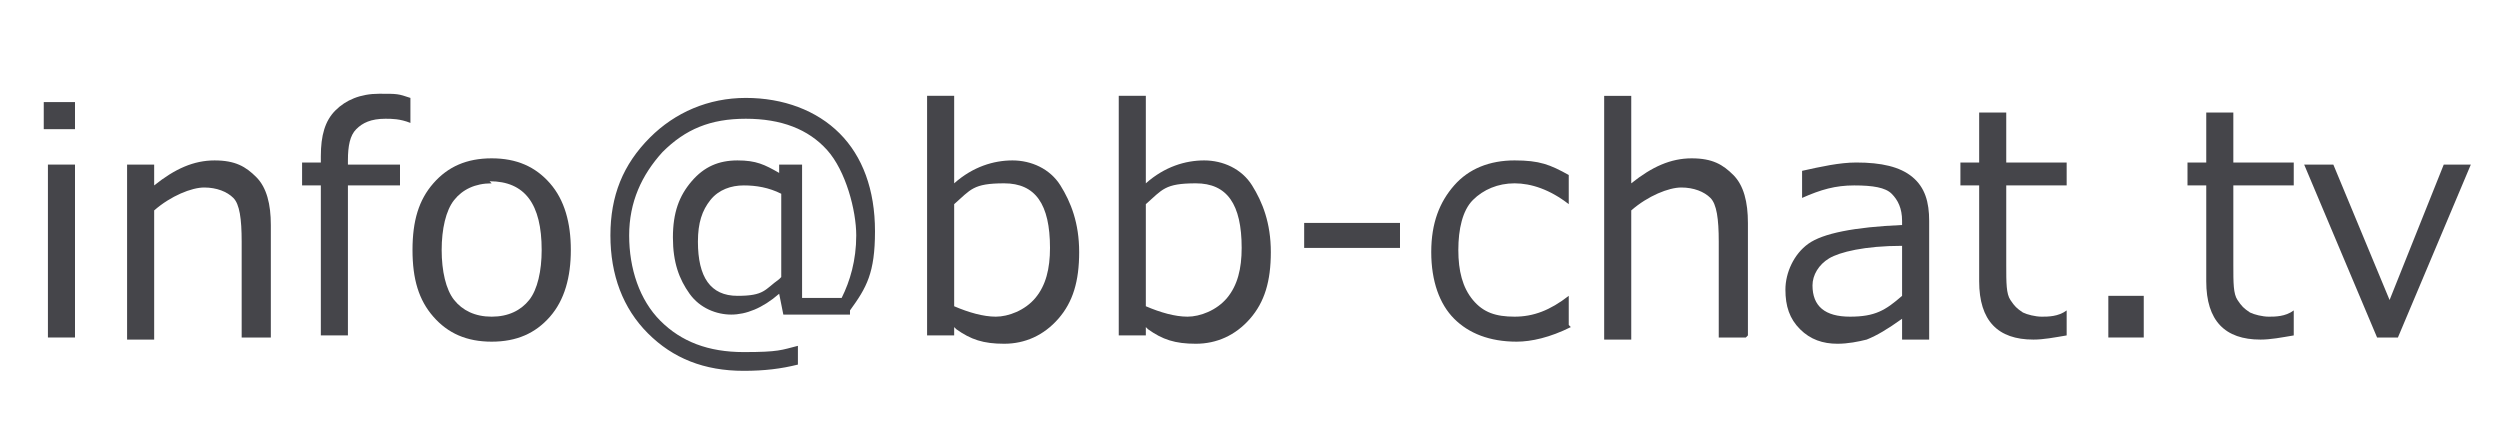 <svg viewBox="0 0 120 21" xmlns="http://www.w3.org/2000/svg"><g fill="#45454a"><path d="m3.6 6.2h-1.5v-1.3h1.5zm0 10h-1.3v-8.3h1.3z"/><path d="m12.9 16.2h-1.3v-4.6c0-1.1-.1-1.8-.4-2.1s-.8-.5-1.4-.5-1.6.4-2.4 1.1v6.2h-1.3v-8.4h1.3v1c1-.8 1.9-1.2 2.9-1.2s1.5.3 2 .8.7 1.3.7 2.3v5.4z"/><path d="m19.7 5.9c-.5-.2-.9-.2-1.2-.2-.7 0-1.1.2-1.4.5s-.4.8-.4 1.5v.2h2.5v1h-2.5v7.2h-1.3v-7.2h-.9v-1.1h.9v-.3c0-1 .2-1.7.7-2.2s1.2-.8 2.1-.8.9 0 1.5.2z"/><path d="m23.6 16.4c-1.2 0-2.1-.4-2.8-1.2s-1-1.8-1-3.2.3-2.4 1-3.2 1.6-1.2 2.8-1.2 2.1.4 2.8 1.2 1 1.9 1 3.2-.3 2.4-1 3.2-1.6 1.2-2.8 1.2zm0-7.6c-.8 0-1.4.3-1.8.8s-.6 1.4-.6 2.4.2 1.9.6 2.4 1 .8 1.8.8 1.4-.3 1.8-.8.6-1.4.6-2.4c0-2.2-.8-3.3-2.5-3.3z"/><path d="m40.8 15.1h-3.2l-.2-1c-.8.7-1.6 1-2.3 1s-1.5-.3-2-1-.8-1.5-.8-2.7.3-2 .9-2.7 1.3-1 2.2-1 1.3.2 2 .6v-.4h1.1v6.4h1.9c.4-.8.7-1.8.7-3s-.5-3.1-1.4-4.1-2.2-1.5-3.9-1.5-2.9.5-4 1.6c-1 1.1-1.6 2.4-1.6 4s.5 3.1 1.5 4.1 2.3 1.5 4 1.5 1.8-.1 2.6-.3v.9c-.8.2-1.6.3-2.6.3-1.9 0-3.4-.6-4.6-1.8s-1.8-2.8-1.8-4.7.6-3.4 1.9-4.7c1.2-1.2 2.8-1.9 4.6-1.9s3.4.6 4.5 1.7 1.7 2.7 1.7 4.7-.4 2.7-1.2 3.8zm-3.3-1.8v-4c-.6-.3-1.2-.4-1.8-.4s-1.2.2-1.6.7-.6 1.1-.6 2c0 1.7.6 2.6 1.9 2.6s1.3-.3 2-.8z"/><path d="m45.8 15.7v.4h-1.3v-11.5h1.3v4.2c.9-.8 1.9-1.1 2.8-1.1s1.8.4 2.3 1.2.9 1.8.9 3.2-.3 2.4-1 3.2-1.6 1.2-2.6 1.2-1.6-.2-2.3-.7zm0-5.9v4.9c.7.3 1.4.5 2 .5s1.4-.3 1.9-.9.7-1.4.7-2.4c0-2.1-.7-3.1-2.2-3.1s-1.6.3-2.4 1z"/><path d="m55 15.7v.4h-1.3v-11.5h1.3v4.2c.9-.8 1.9-1.1 2.8-1.1s1.8.4 2.3 1.2.9 1.8.9 3.2-.3 2.4-1 3.2-1.6 1.2-2.6 1.2-1.6-.2-2.3-.7zm0-5.9v4.9c.7.3 1.4.5 2 .5s1.4-.3 1.9-.9.7-1.4.7-2.4c0-2.1-.7-3.1-2.2-3.1s-1.6.3-2.4 1z"/><path d="m67.2 11.9h-4.6v-1.2h4.6z"/><path d="m75.4 15.7c-1 .5-1.9.7-2.6.7-1.3 0-2.3-.4-3-1.1s-1.1-1.8-1.1-3.2.4-2.4 1.1-3.2 1.7-1.2 2.9-1.2 1.7.2 2.6.7v1.4c-.9-.7-1.8-1-2.6-1s-1.5.3-2 .8-.7 1.4-.7 2.4.2 1.8.7 2.4 1.1.8 2 .8 1.7-.3 2.6-1v1.4z"/><path d="m83.8 16.2h-1.3v-4.6c0-1.1-.1-1.8-.4-2.1s-.8-.5-1.4-.5-1.6.4-2.4 1.1v6.2h-1.3v-11.7h1.3v4.2c1-.8 1.9-1.2 2.9-1.2s1.5.3 2 .8.7 1.3.7 2.3v5.4z"/><path d="m91.3 16.2v-.9c-.7.5-1.2.8-1.7 1-.4.1-.9.2-1.4.2-.7 0-1.3-.2-1.8-.7s-.7-1.1-.7-1.9.4-1.7 1.1-2.2 2.2-.8 4.5-.9v-.2c0-.6-.2-1-.5-1.3s-.9-.4-1.8-.4-1.6.2-2.5.6v-1.3c.9-.2 1.8-.4 2.6-.4 1.2 0 2.1.2 2.7.7s.8 1.2.8 2.1v5.7h-1.3zm0-2v-2.4c-1.8 0-3 .3-3.5.6s-.8.8-.8 1.3c0 1 .6 1.5 1.8 1.5s1.7-.3 2.5-1z"/><path d="m97.6 16.3c-1.7 0-2.6-.9-2.6-2.8v-4.6h-.9v-1.1h.9v-2.4h1.3v2.4h2.9v1.1h-2.9v3.8c0 .9 0 1.4.2 1.7s.3.4.6.6c.2.1.6.2.9.2s.8 0 1.2-.3v1.2c-.6.1-1.1.2-1.6.2z"/><path d="m102.9 16.2h-1.7v-2h1.7z"/><path d="m108.5 16.3c-1.7 0-2.6-.9-2.6-2.8v-4.6h-.9v-1.1h.9v-2.4h1.3v2.4h2.9v1.1h-2.9v3.8c0 .9 0 1.4.2 1.7s.3.4.6.6c.2.1.6.2.9.2s.8 0 1.2-.3v1.2c-.6.1-1.1.2-1.6.2z"/><path d="m118.6 7.9-3.5 8.3h-1l-3.5-8.3h1.4l2.7 6.5 2.6-6.5z"/></g></svg>